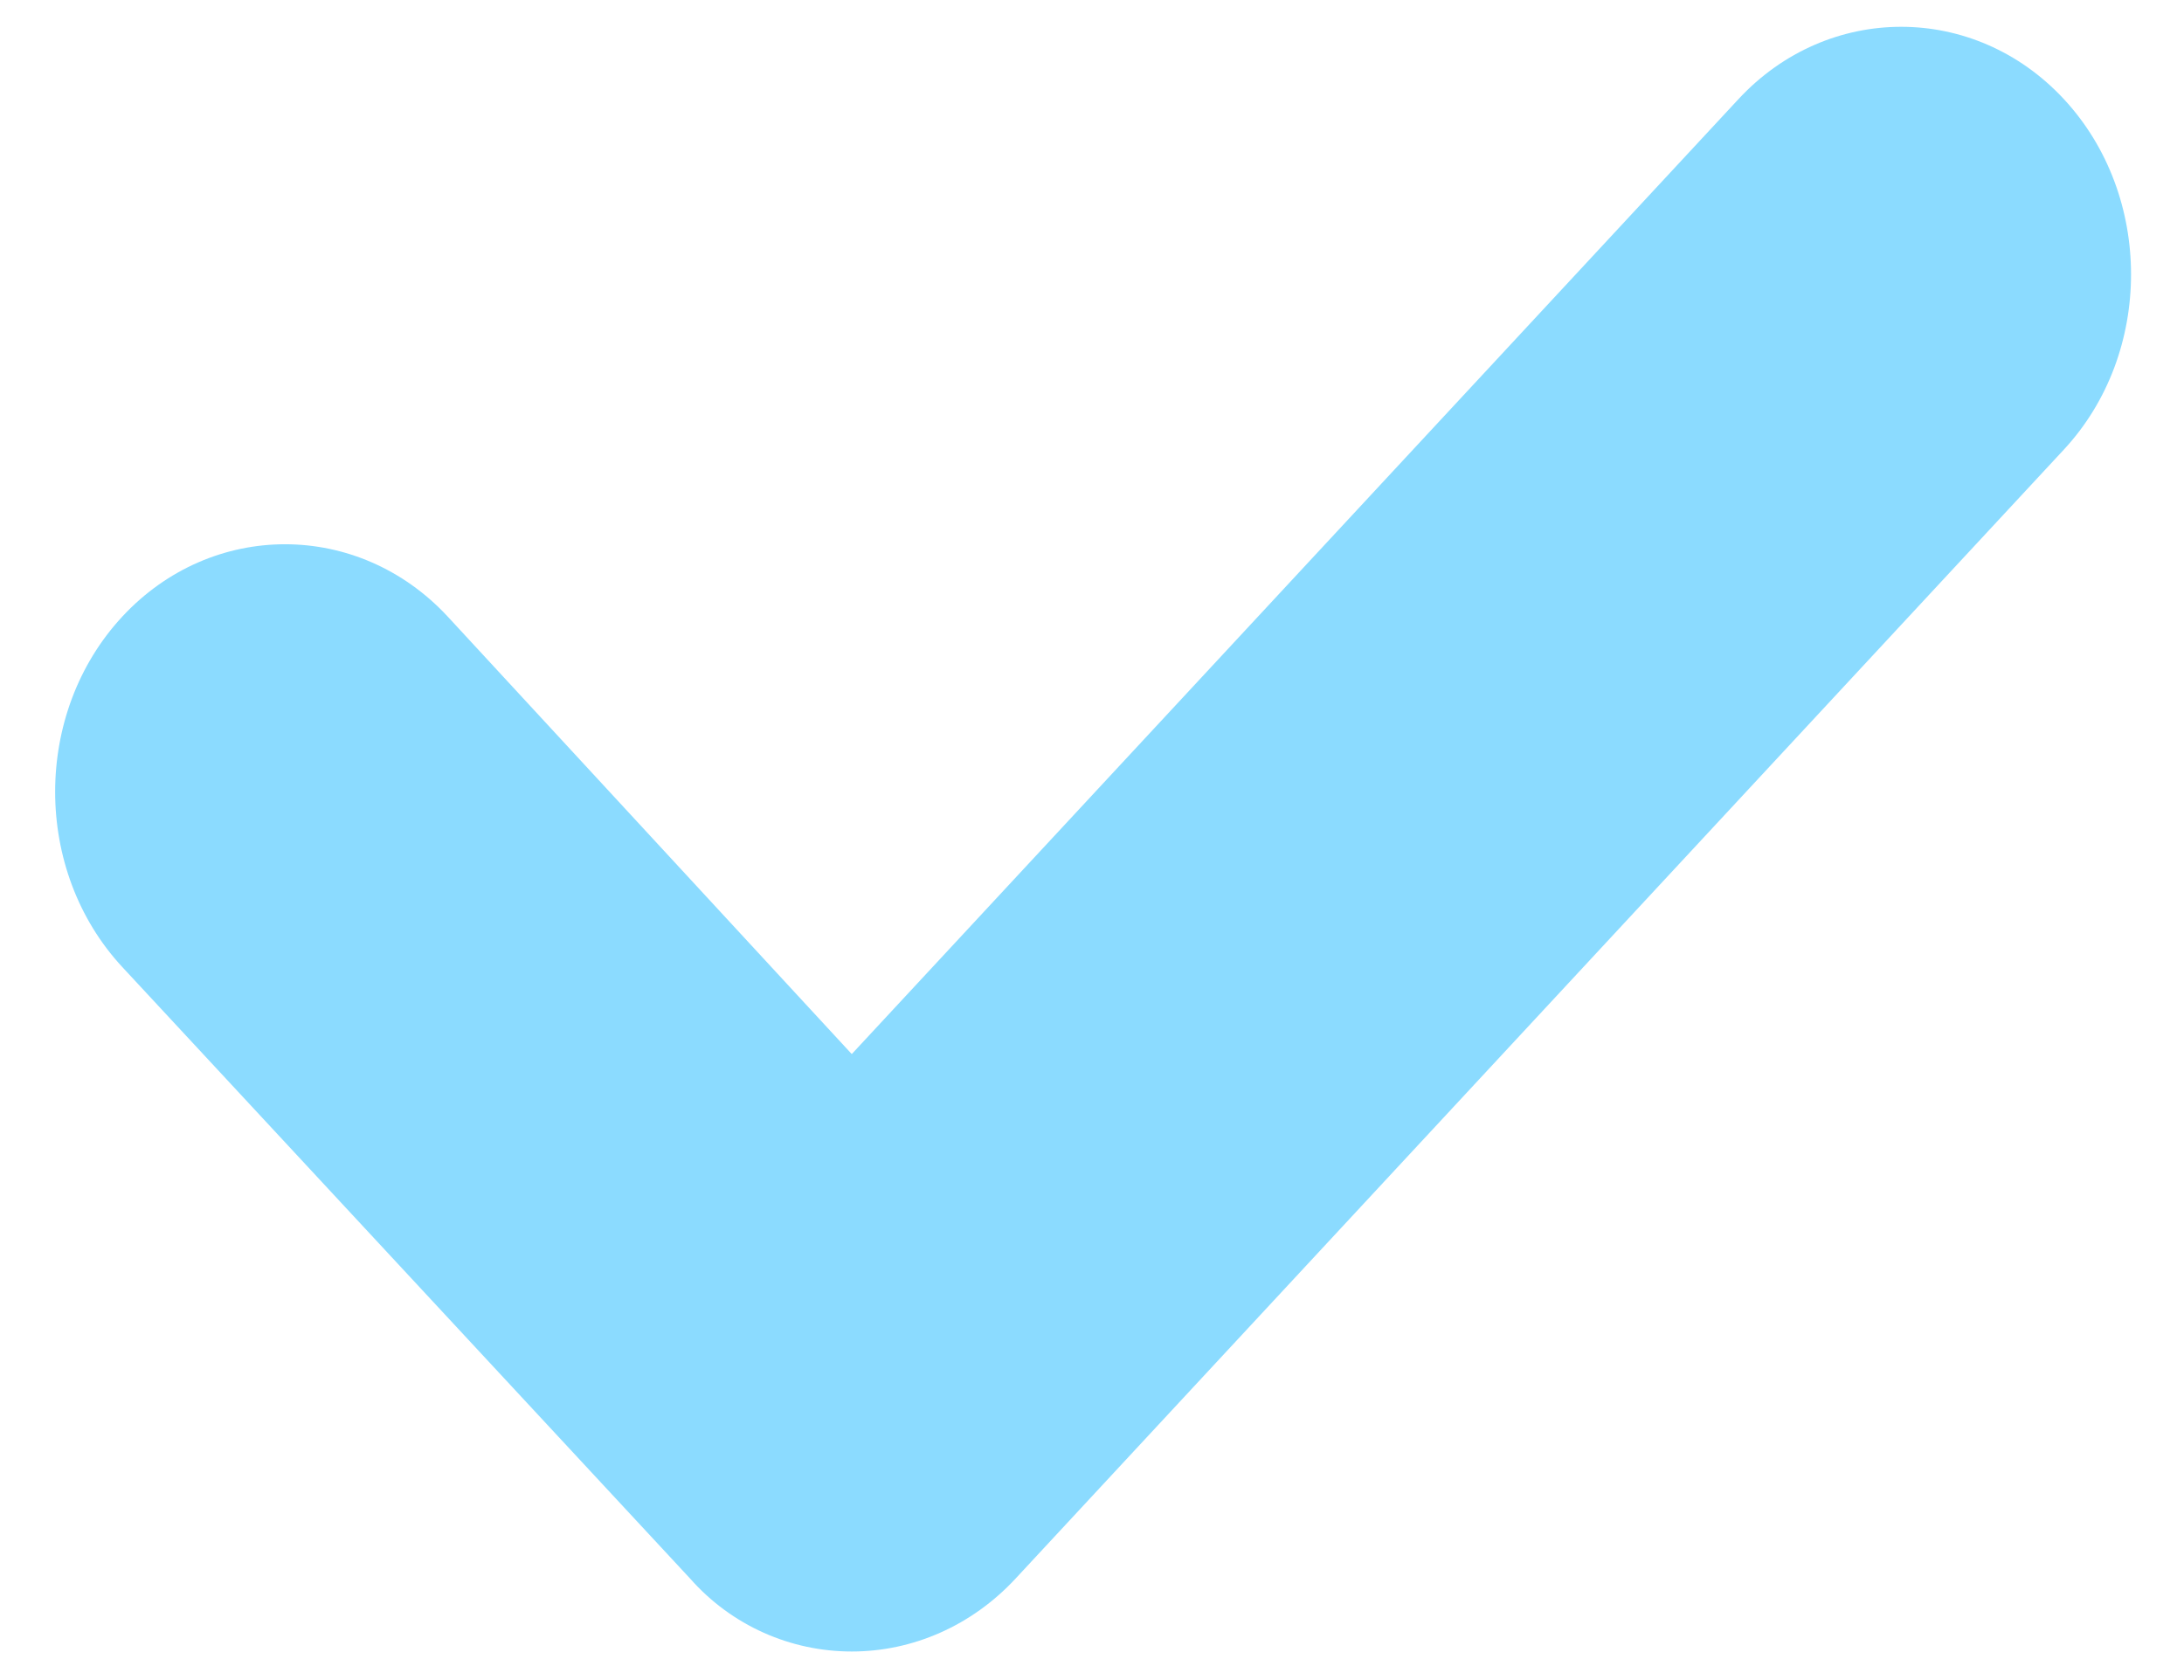<svg xmlns="http://www.w3.org/2000/svg" width="13" height="10" viewBox="0 0 13 10" fill="none"><path d="M5.07 9.83C4.706 9.83 4.355 9.676 4.108 9.396L0.728 5.756C0.195 5.182 0.195 4.244 0.728 3.67C1.261 3.096 2.132 3.096 2.665 3.67L5.07 6.274L10.348 0.59C10.881 0.016 11.752 0.016 12.285 0.59C12.818 1.164 12.818 2.102 12.285 2.676L6.045 9.396C5.785 9.676 5.434 9.83 5.07 9.83Z" fill="#8BDBFF"></path></svg>